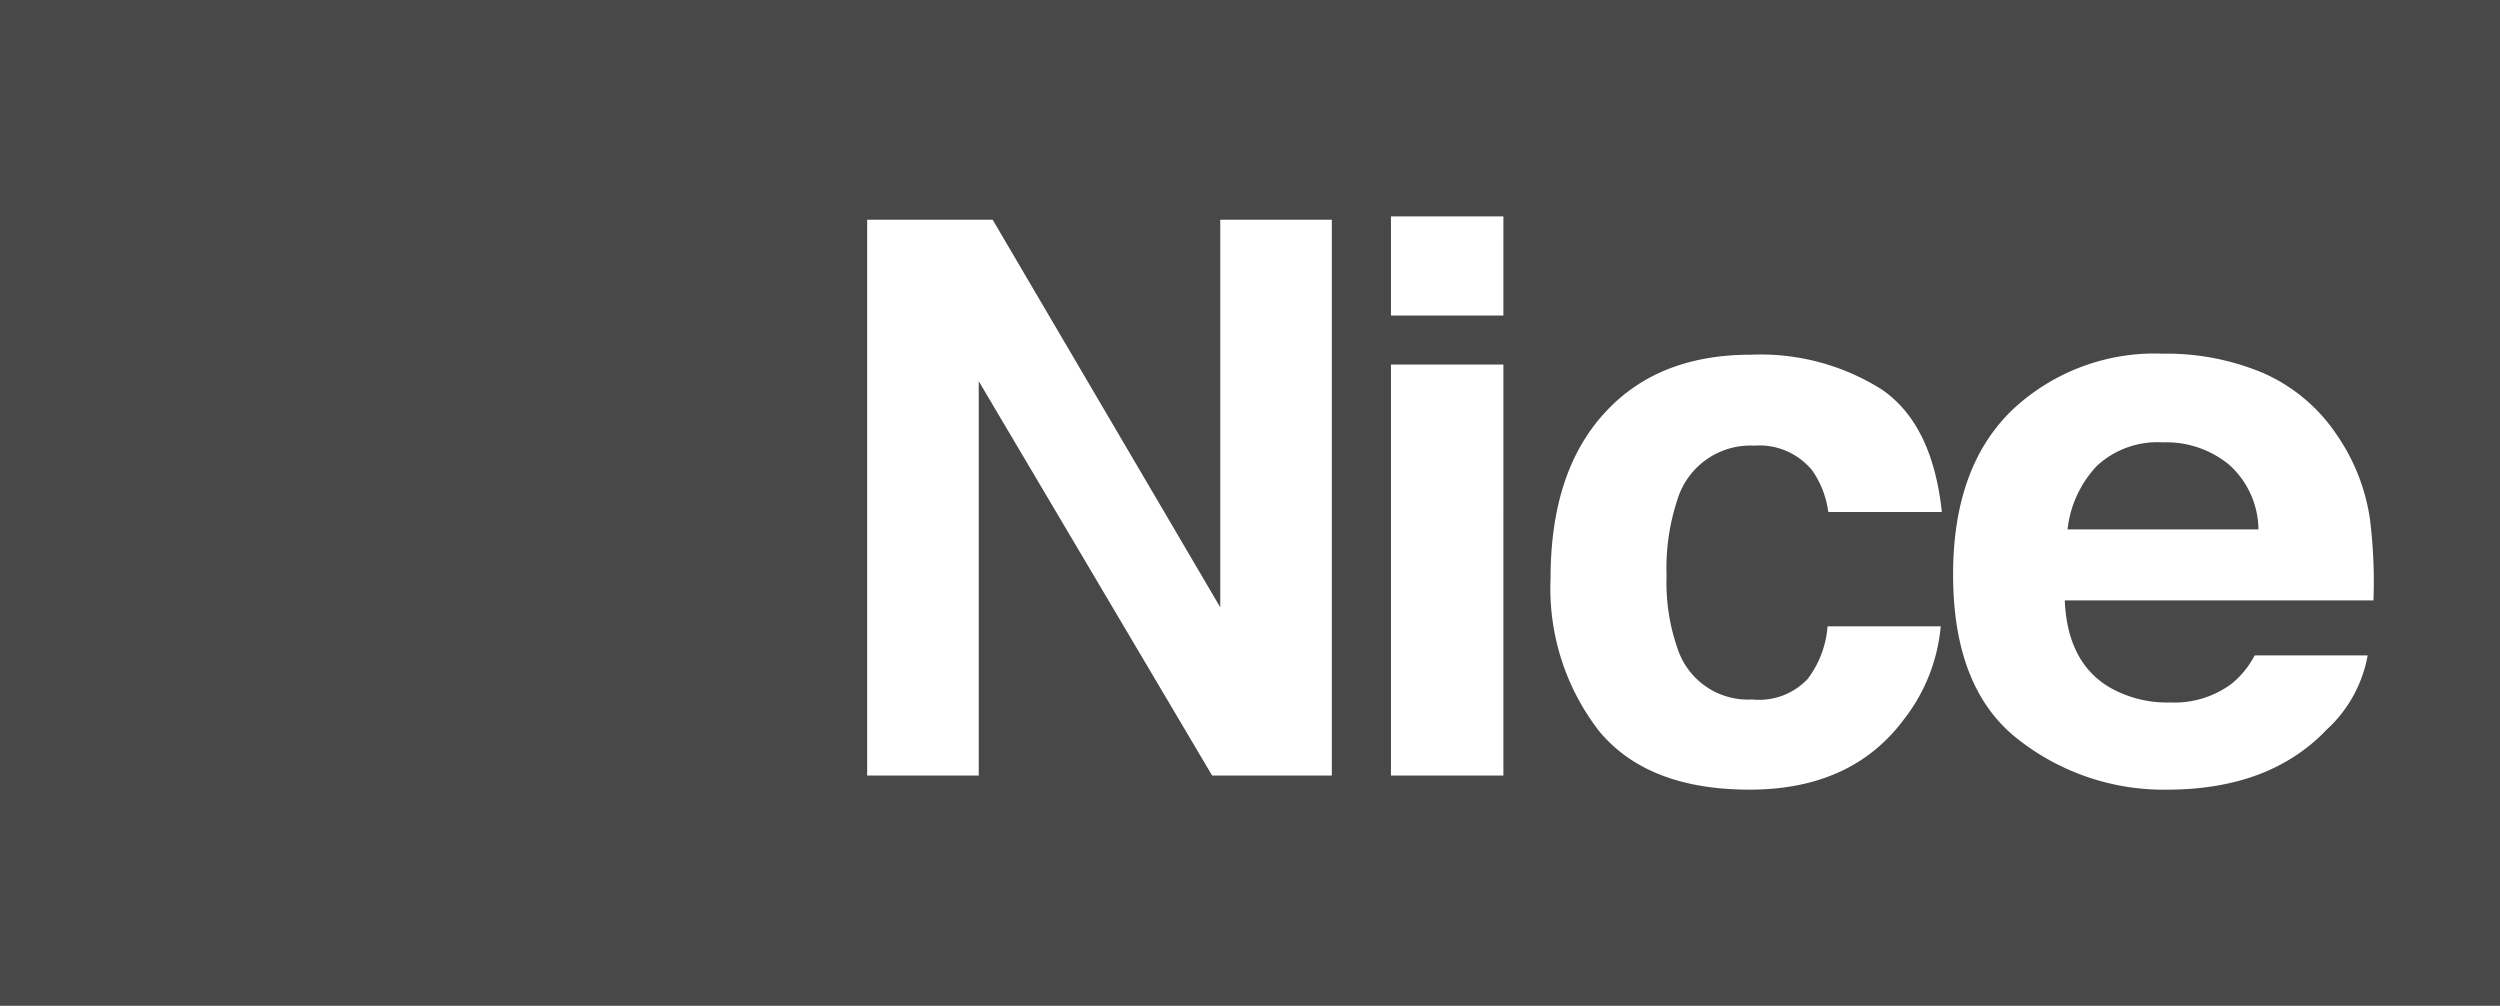 <svg xmlns="http://www.w3.org/2000/svg" width="165.353" height="66.527" viewBox="0 0 165.353 66.527"><g id="Grupo_23" data-name="Grupo 23" transform="translate(-482.215 -4881.609)"><path id="Trazado_60" data-name="Trazado 60" d="M0,73.989H165.353V7.462H0ZM88.089,58.757H80.172L64.735,32.674V58.757h-7.38V21.994h8.3L80.709,47.629V21.994h7.38Zm11.347,0H92V31.574h7.437Zm0-30.425H92V21.774h7.437Zm11.51,21.994a4.9,4.9,0,0,0,4.953,3.4,4.409,4.409,0,0,0,3.657-1.352,6.541,6.541,0,0,0,1.32-3.486h7.486a11.677,11.677,0,0,1-2.419,6.134q-3.458,4.668-10.223,4.668t-9.971-3.894A15.4,15.4,0,0,1,102.557,45.7q0-6.989,3.535-10.883,3.519-3.9,9.726-3.894a15.009,15.009,0,0,1,8.643,2.3q3.36,2.3,3.975,8.105h-7.511a6.187,6.187,0,0,0-1.059-2.745,4.5,4.5,0,0,0-3.837-1.645,5.051,5.051,0,0,0-5.083,3.568,14.42,14.42,0,0,0-.717,5.026,13.233,13.233,0,0,0,.717,4.8m46.041-3.161H136.566q.171,4.081,2.933,5.735a7.615,7.615,0,0,0,4.04,1.018,6.328,6.328,0,0,0,4.073-1.246,6.019,6.019,0,0,0,1.515-1.865H156.6a8.774,8.774,0,0,1-2.713,4.912q-3.776,3.959-10.549,3.967a15.589,15.589,0,0,1-9.881-3.348q-4.277-3.348-4.277-10.883,0-7.062,3.861-10.834a13.74,13.74,0,0,1,10.028-3.772,16.463,16.463,0,0,1,6.6,1.271,11.324,11.324,0,0,1,4.839,4.024,13.164,13.164,0,0,1,2.24,5.621,33.565,33.565,0,0,1,.236,5.4m-9.563-8.985a6.536,6.536,0,0,0-4.35-1.466,5.913,5.913,0,0,0-4.374,1.548,7.273,7.273,0,0,0-1.947,4.211h12.626a5.818,5.818,0,0,0-1.955-4.293" transform="translate(482.215 4874.147)" fill="#484848"></path></g></svg>